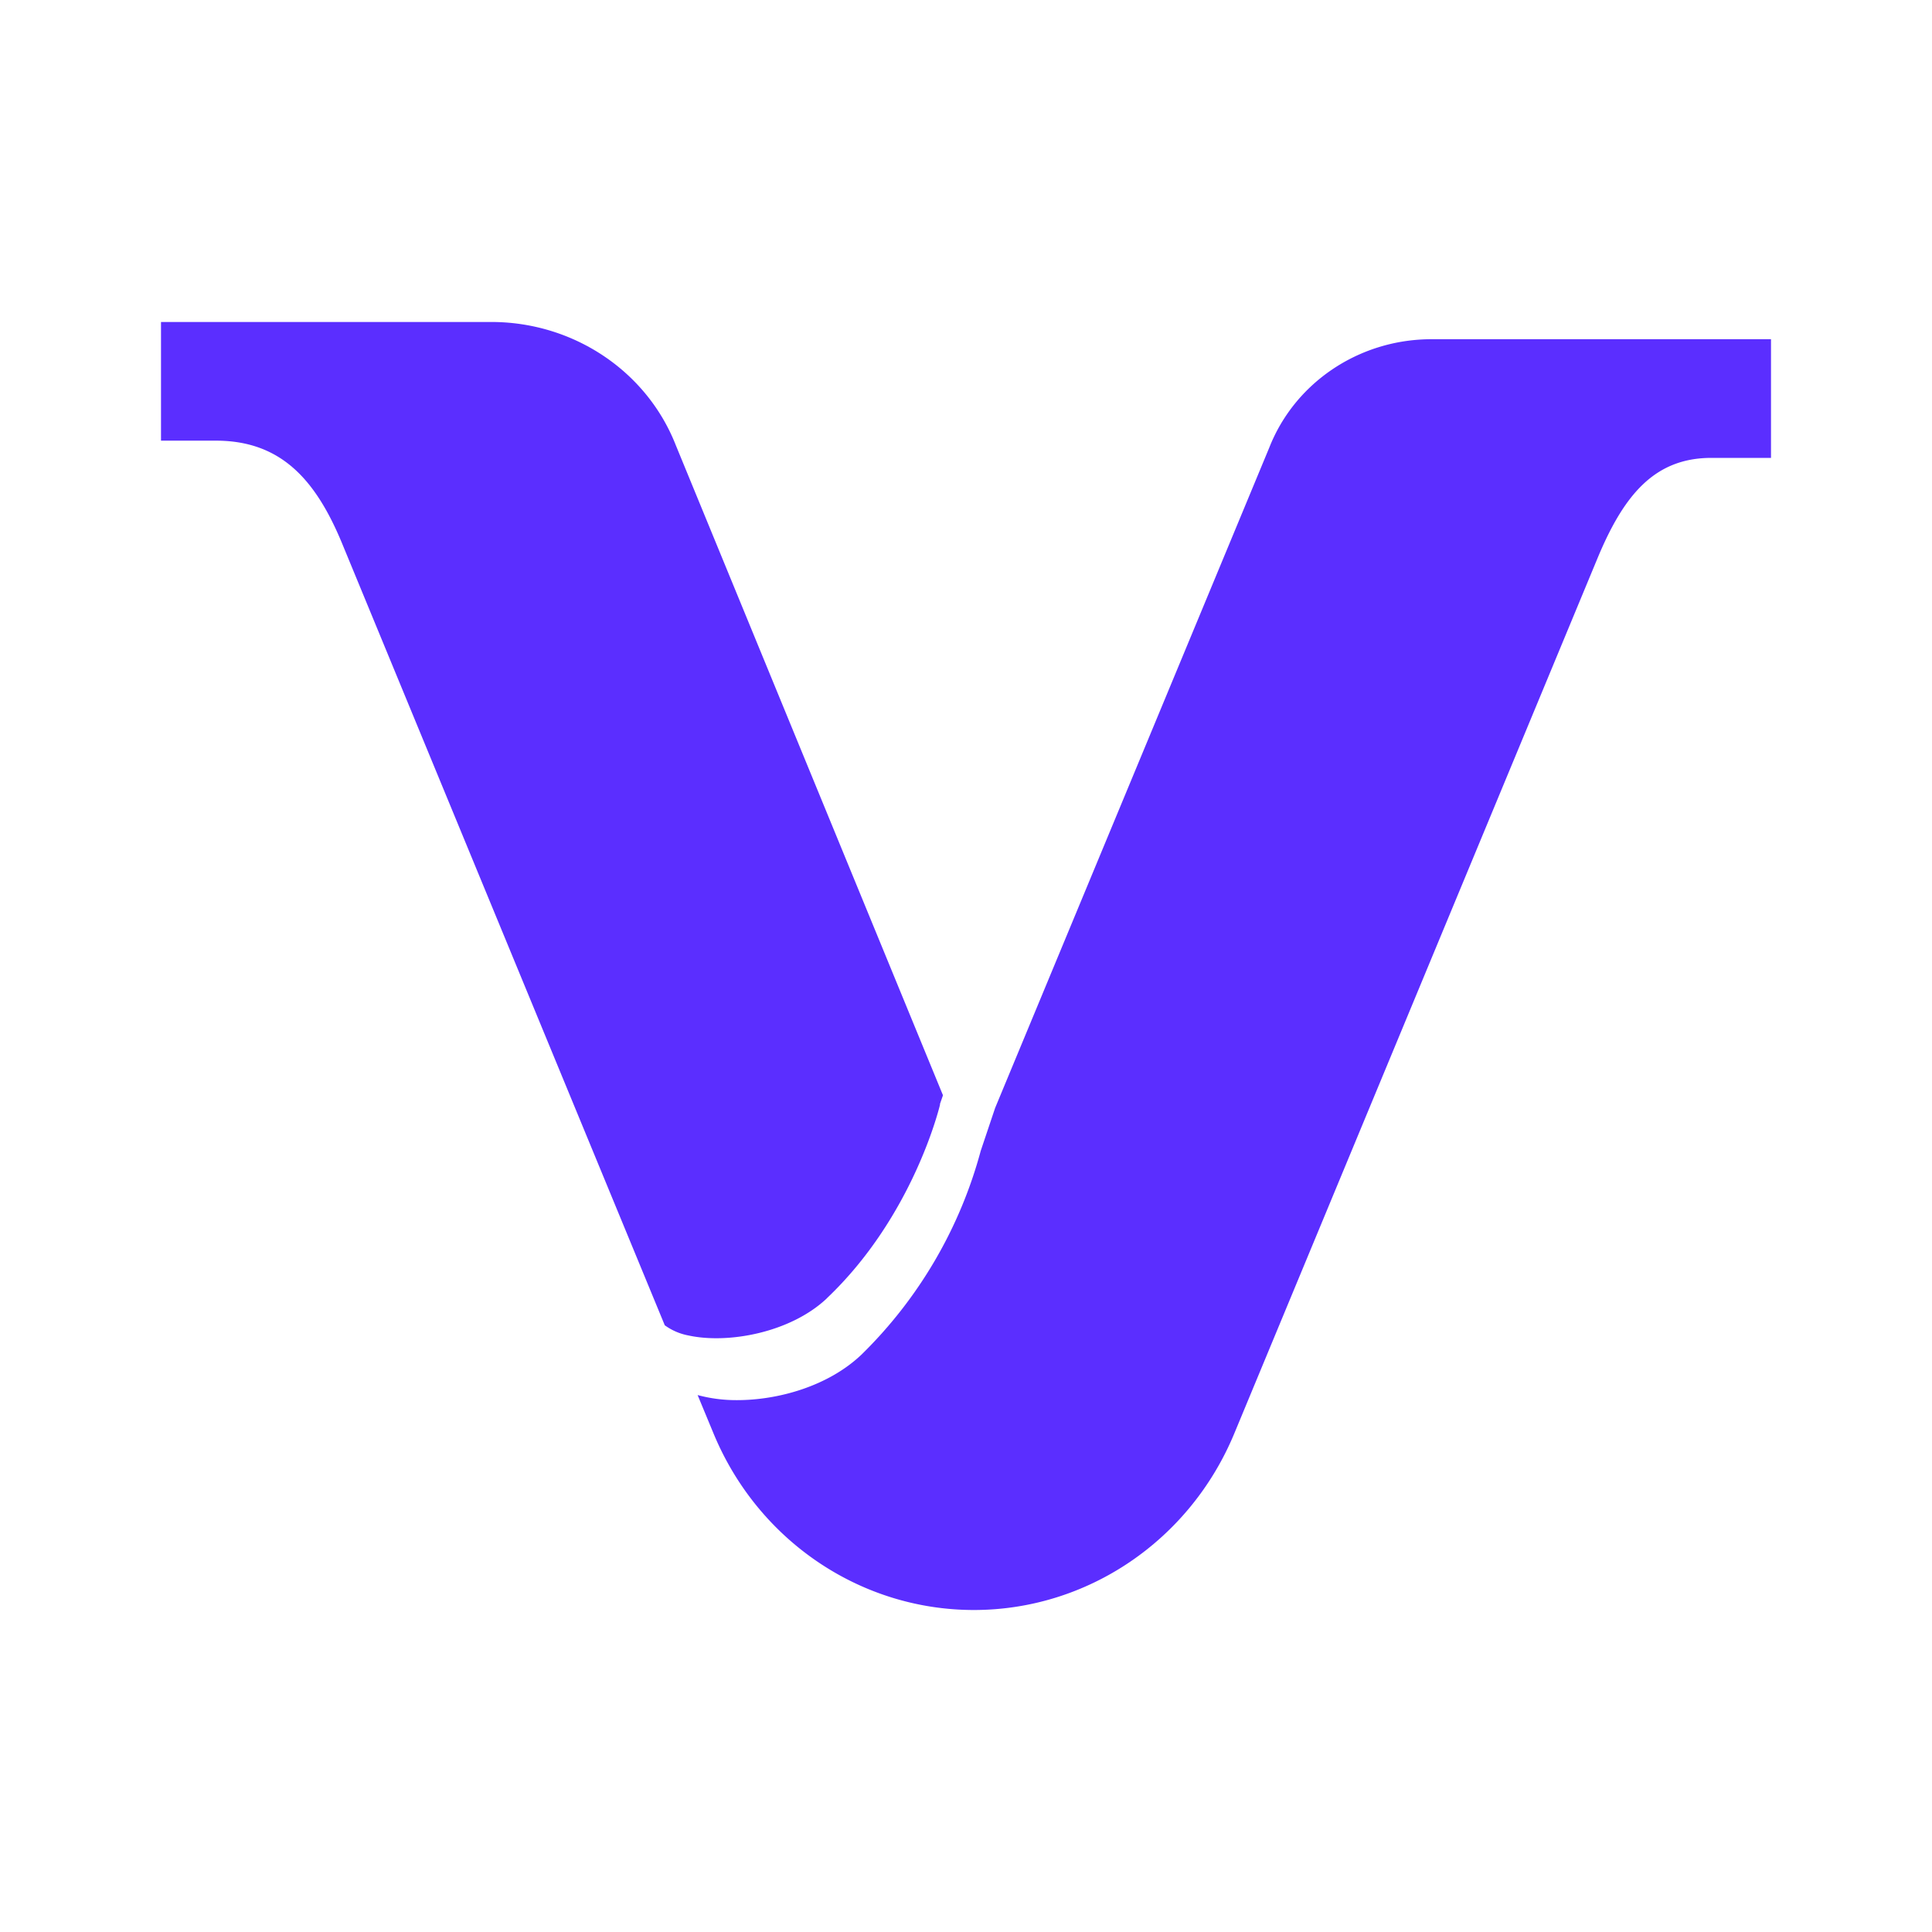 <svg xmlns:xlink="http://www.w3.org/1999/xlink" fill="none" height="24" width="24" xmlns="http://www.w3.org/2000/svg" aria-label="" class="sport-picker__item__icon-sport kz-icon-s"><g xmlns="http://www.w3.org/2000/svg" fill="#5B2EFF"><path d="M10.27 16.13c-.45.424-1.224.567-1.716.46a.727.727 0 01-.296-.127l-4.01-9.716c-.333-.804-.77-1.273-1.567-1.273H2V4h4.136c1.005.013 1.9.618 2.258 1.528l3.32 8.078-.037.107v.011c-.005.02-.329 1.383-1.408 2.406z" fill="#5B2EFF"></path><path d="M17.753 4.214H22v1.474h-.74c-.713 0-1.096.469-1.426 1.273l-4.502 10.848C14.78 19.137 13.508 20 12.098 20s-2.682-.863-3.233-2.19l-.199-.48a1.846 1.846 0 00.49.063c.51 0 1.131-.172 1.544-.564a5.567 5.567 0 001.483-2.533l.179-.533 3.406-8.204c.315-.8 1.101-1.333 1.984-1.345z" fill="#5B2EFF"></path></g></svg>